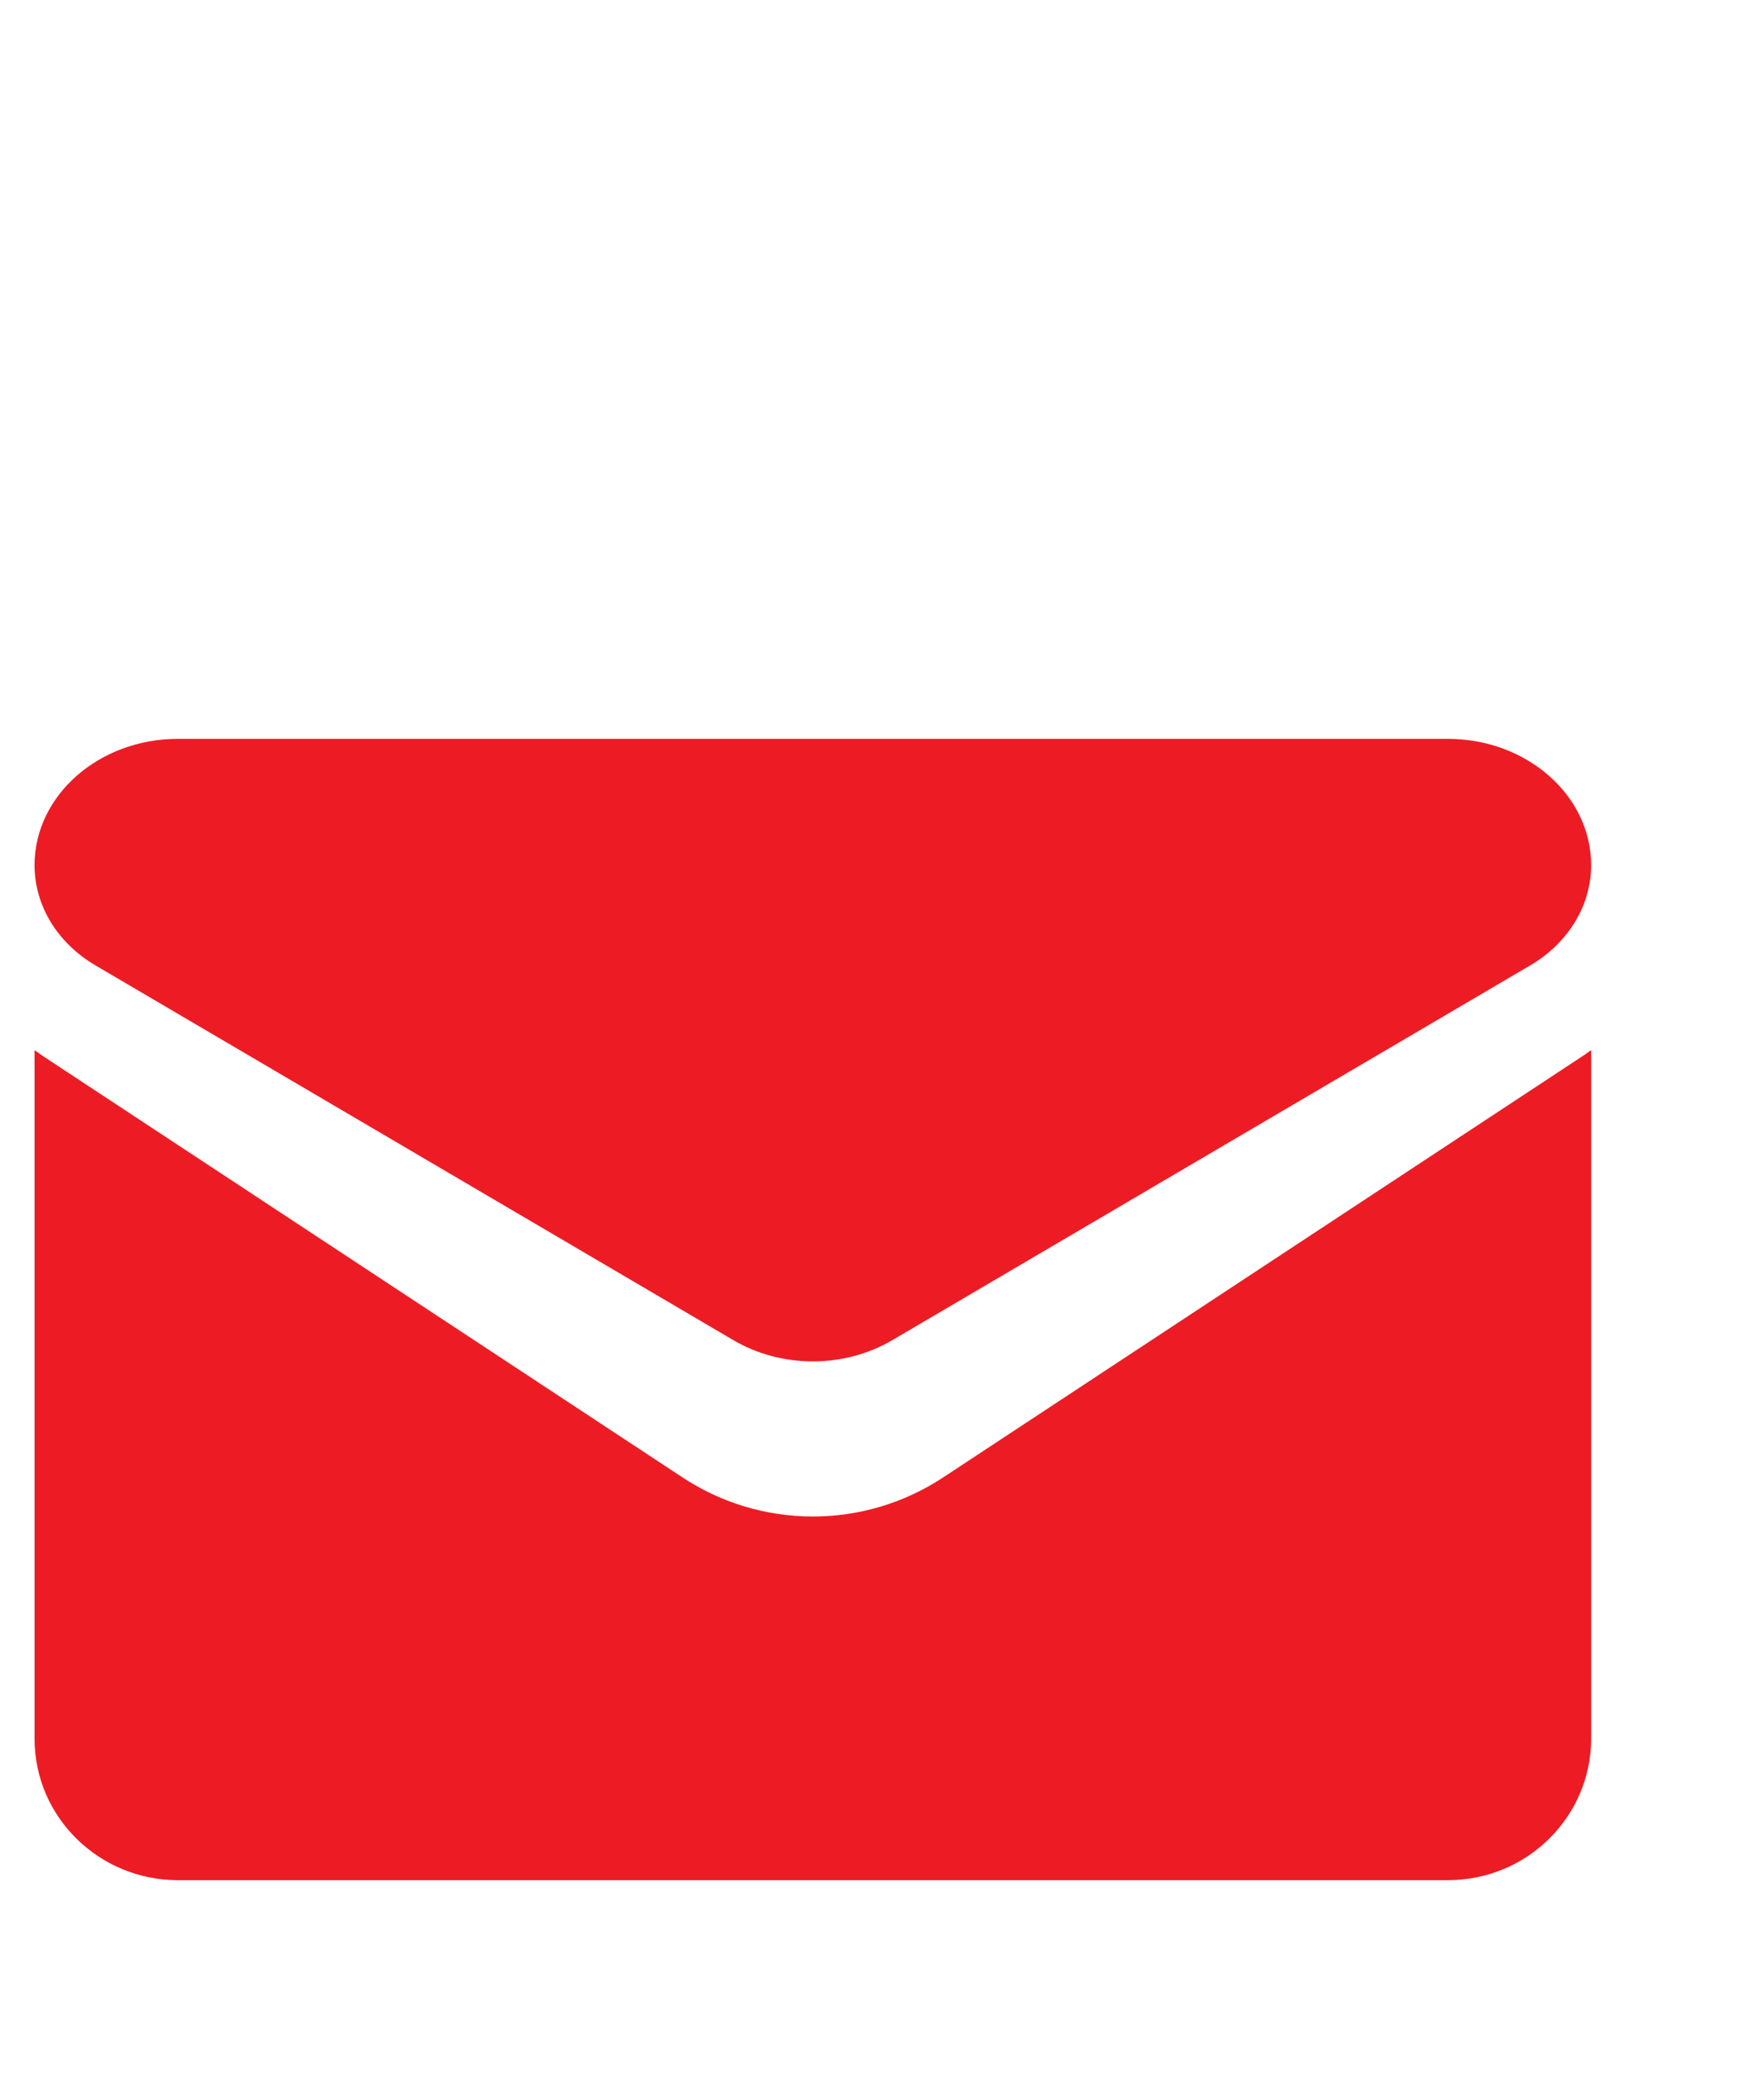 <svg width="17" height="20" viewBox="0 0 17 20" fill="none" xmlns="http://www.w3.org/2000/svg">
<g clip-path="url(#clip0_4349_41)">
<path d="M9.087 14.241C8.714 14.486 8.28 14.616 7.834 14.616C7.387 14.616 6.953 14.486 6.58 14.241L0.433 10.191C0.399 10.169 0.366 10.145 0.333 10.121V16.757C0.333 17.517 0.958 18.121 1.714 18.121H13.953C14.723 18.121 15.334 17.504 15.334 16.757V10.121C15.301 10.145 15.268 10.169 15.233 10.191L9.087 14.241Z" fill="#ED1C24"/>
<path d="M0.921 9.305L7.067 12.916C7.3 13.053 7.567 13.121 7.833 13.121C8.1 13.121 8.367 13.053 8.6 12.916L14.746 9.305C15.114 9.089 15.334 8.728 15.334 8.338C15.334 7.667 14.714 7.121 13.953 7.121H1.714C0.953 7.121 0.333 7.667 0.333 8.338C0.333 8.728 0.553 9.089 0.921 9.305Z" fill="#ED1C24"/>
</g>
<defs>
<clipPath id="clip0_4349_41">
<rect width="16" height="19" fill="white" transform="translate(0.333 0.5)"/>
</clipPath>
</defs>
</svg>
